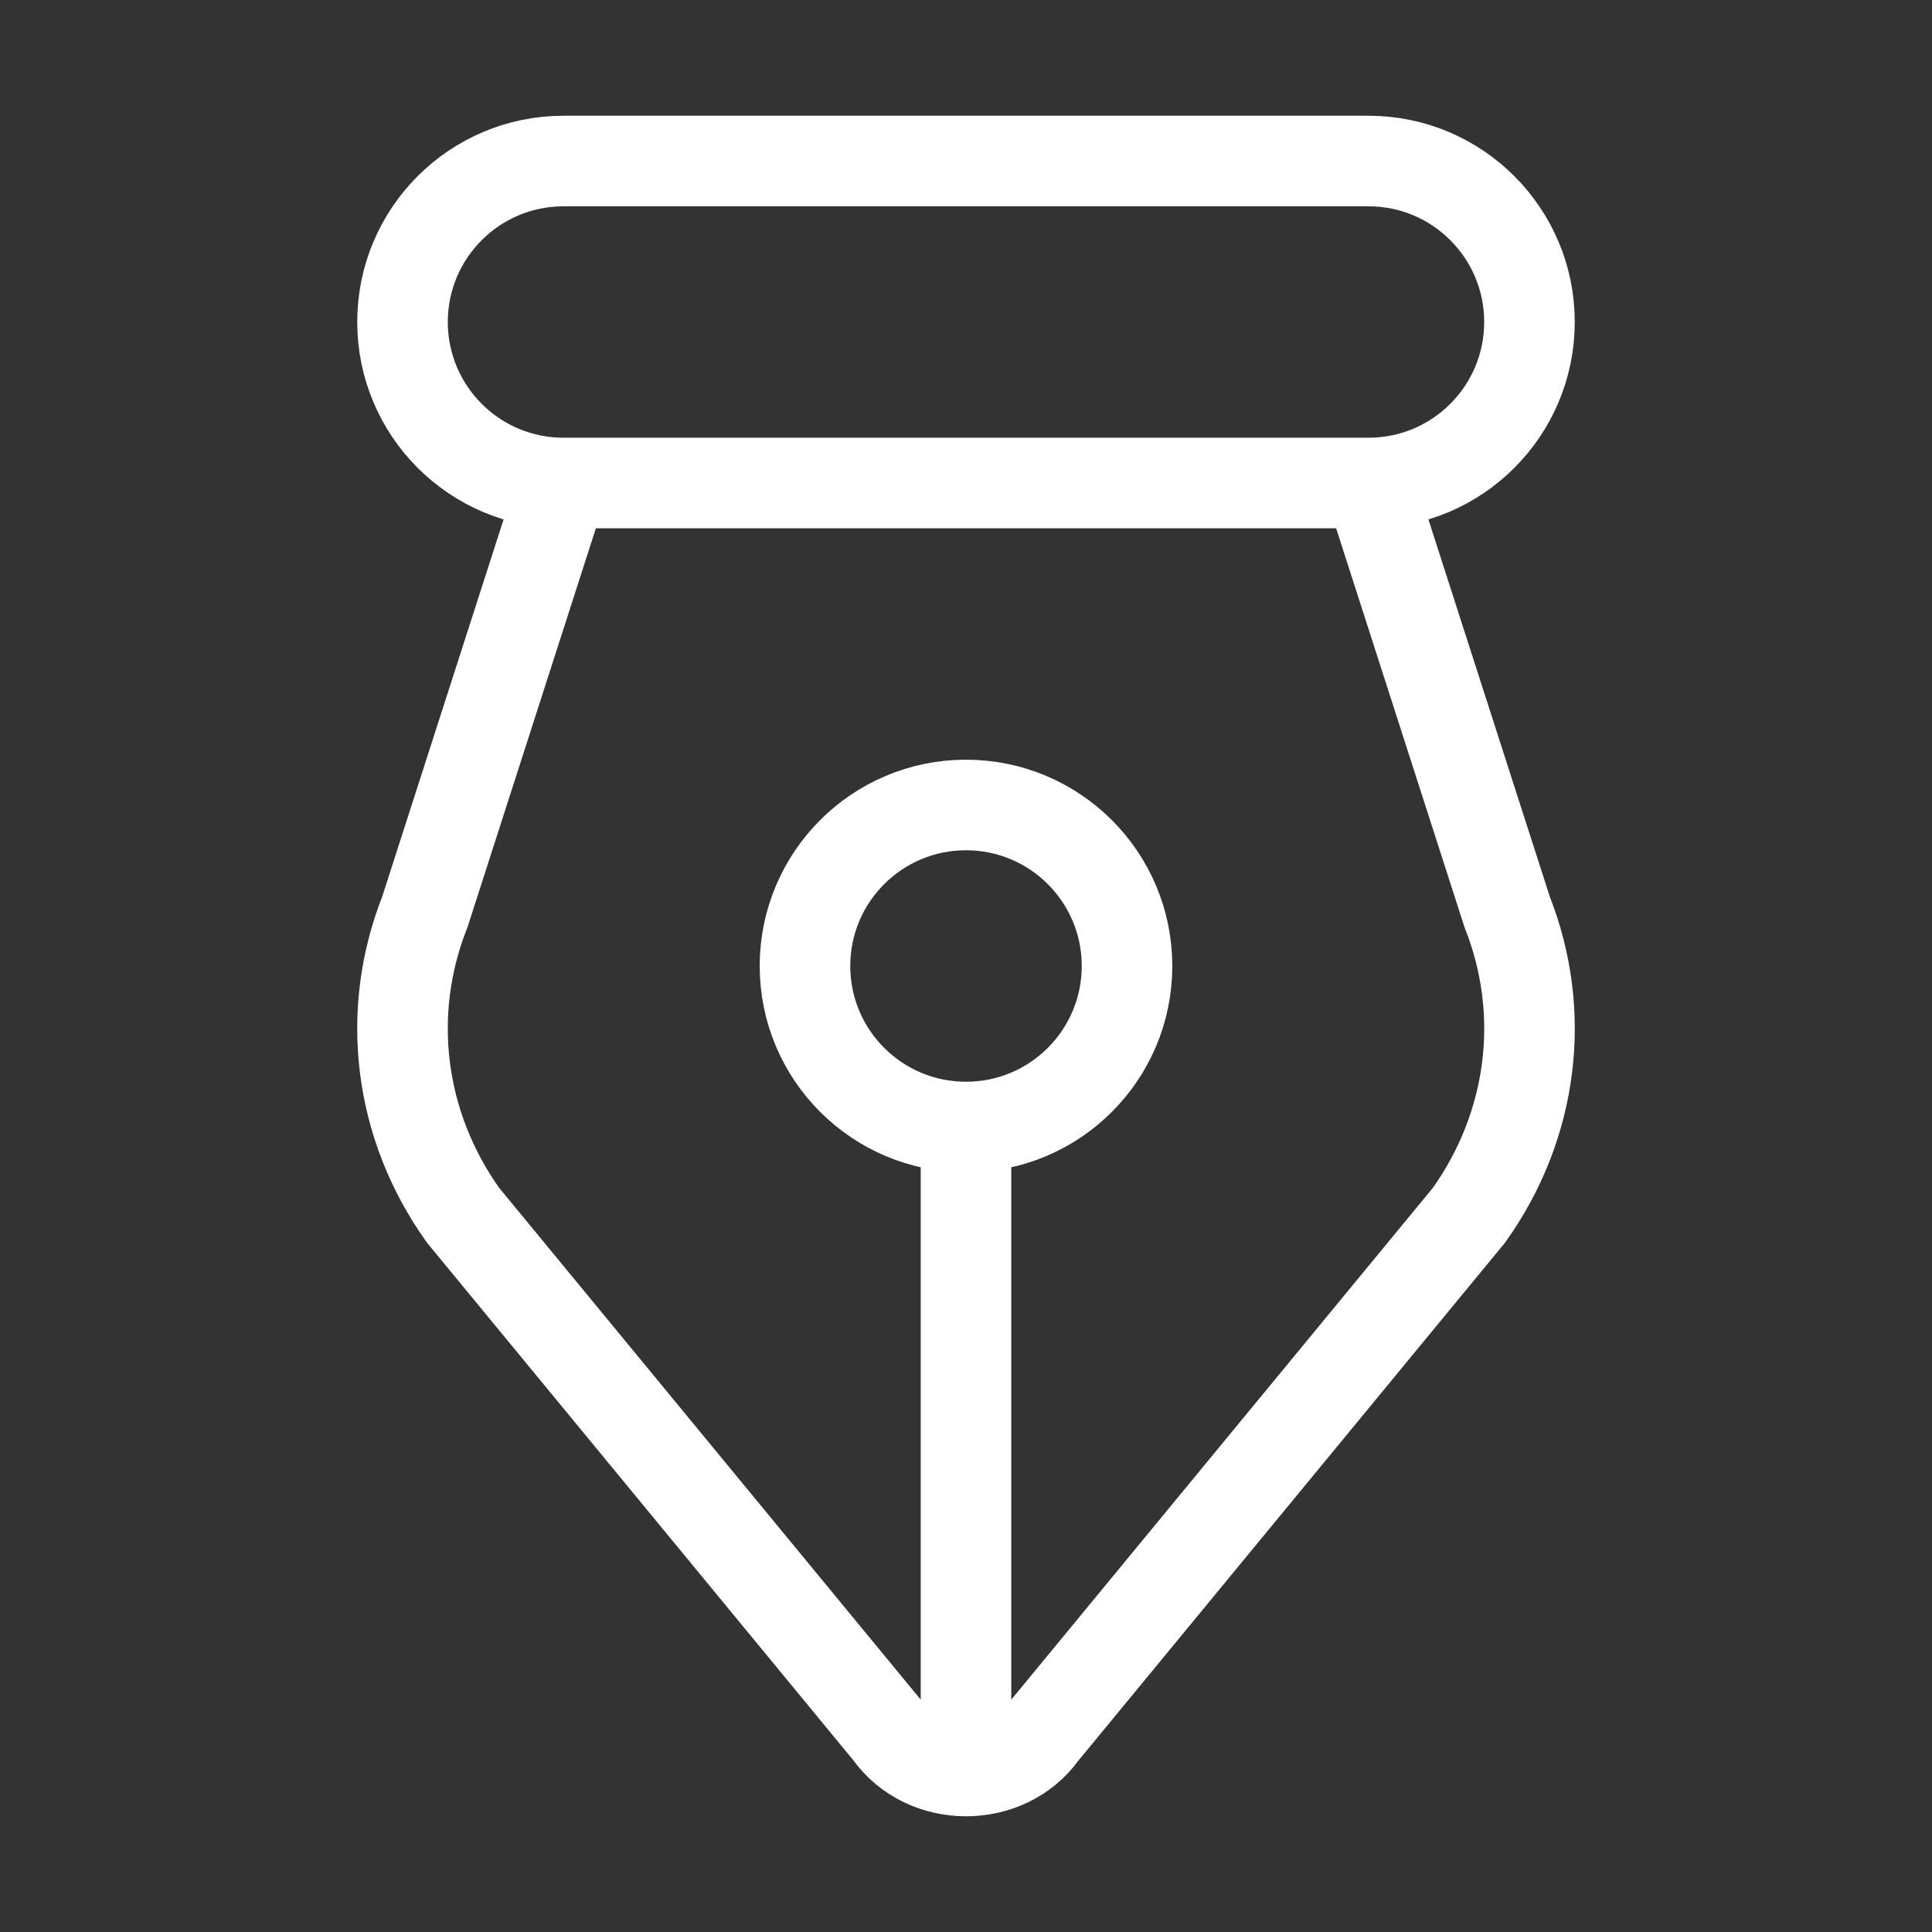 <svg width="32" height="32" viewBox="0 0 32 32" fill="none" xmlns="http://www.w3.org/2000/svg">
<rect x="0" y="0" width="32" height="32" fill="#333333" stroke="none"/>
<path d="M16 18.667C17.473 18.667 18.667 17.473 18.667 16C18.667 14.527 17.473 13.333 16 13.333C14.527 13.333 13.333 14.527 13.333 16C13.333 17.473 14.527 18.667 16 18.667ZM16 18.667V29.333M9.333 8H22.667C24.139 8 25.333 6.806 25.333 5.333C25.333 3.861 24.139 2.667 22.667 2.667H9.333C7.861 2.667 6.667 3.861 6.667 5.333C6.667 6.806 7.861 8 9.333 8ZM9.323 8H22.677L24.963 15.104C25.625 16.777 25.391 18.642 24.33 20.129L17.269 28.701C16.669 29.544 15.332 29.544 14.731 28.701L7.67 20.129C6.609 18.642 6.375 16.777 7.037 15.104L9.323 8Z" stroke="white" stroke-width="1.5"/>
</svg>
